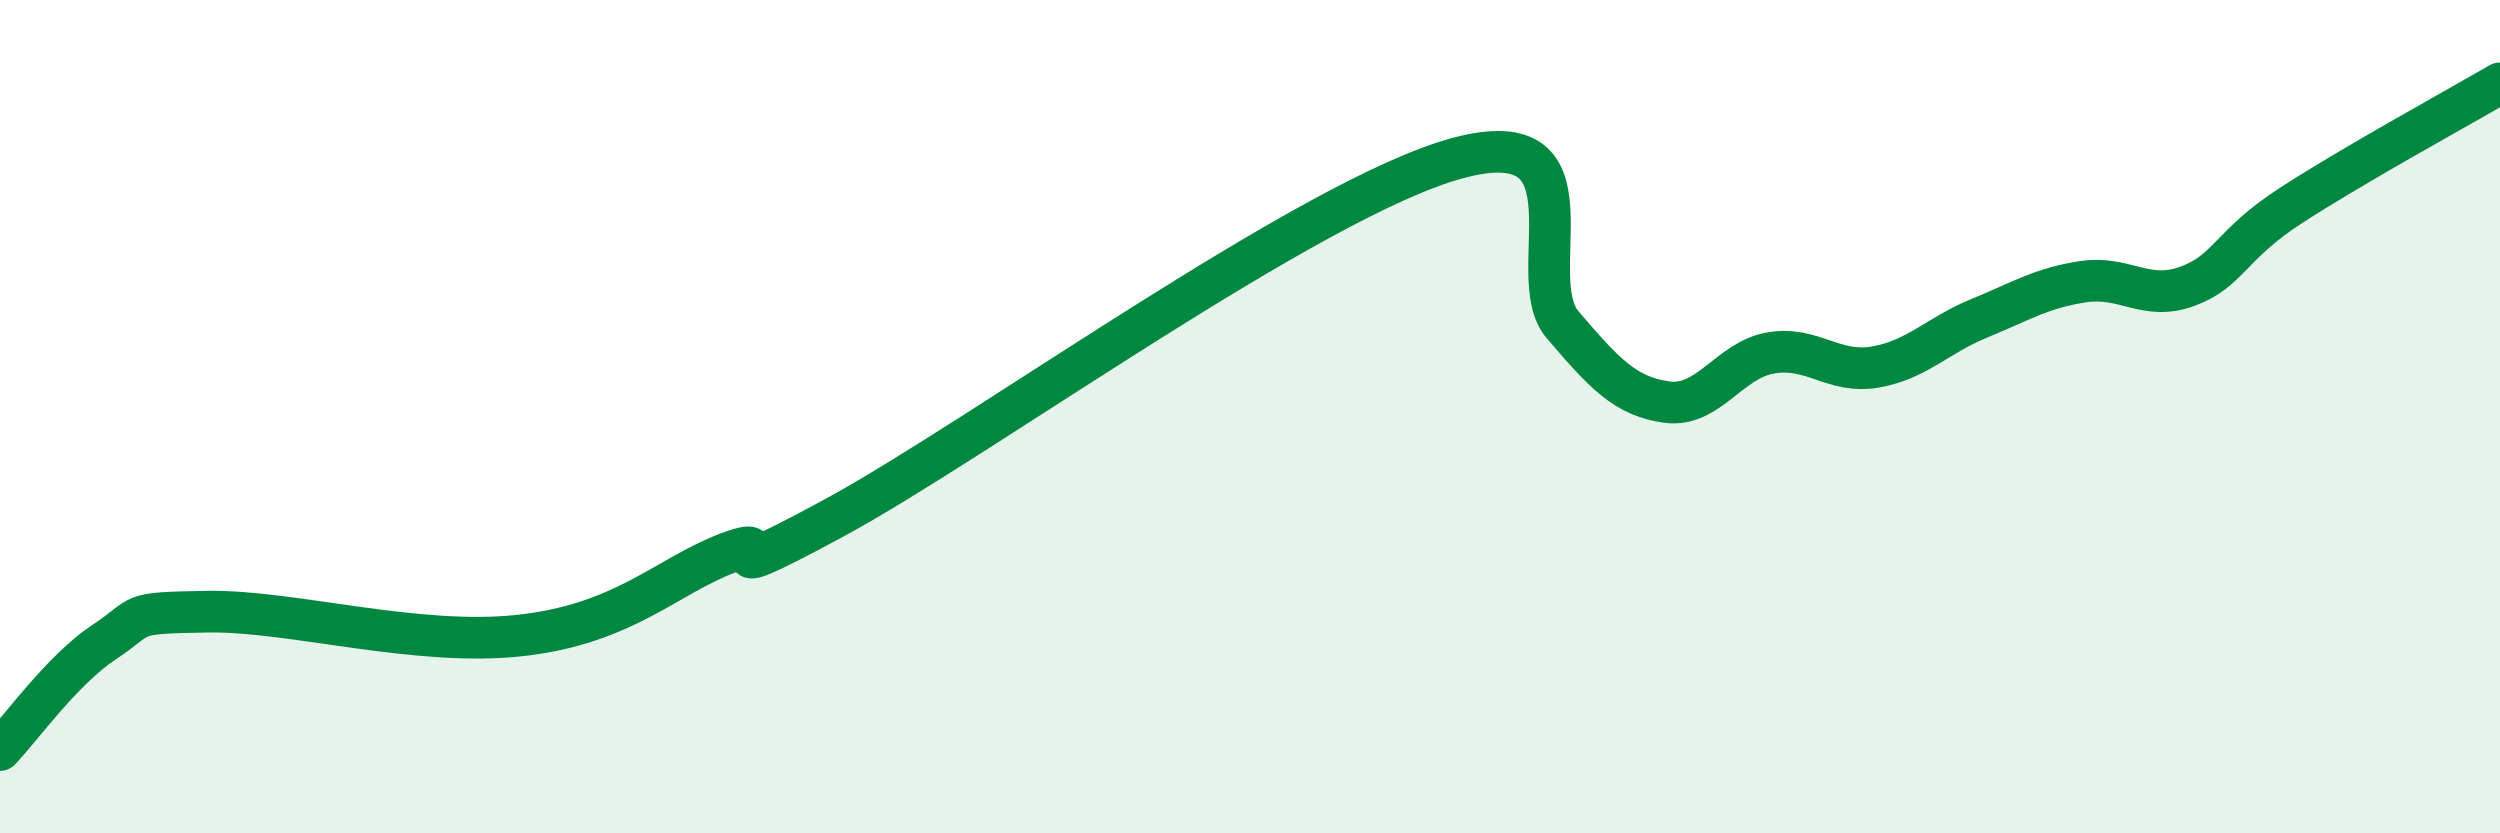 
    <svg width="60" height="20" viewBox="0 0 60 20" xmlns="http://www.w3.org/2000/svg">
      <path
        d="M 0,18 C 0.5,17.48 1.5,16.07 2.5,15.41 C 3.5,14.75 3,14.71 5,14.68 C 7,14.65 10,15.53 12.5,15.25 C 15,14.97 16,13.82 17.5,13.26 C 19,12.7 16.5,14.33 20,12.44 C 23.5,10.55 31.5,4.72 35,3.79 C 38.5,2.86 36.5,6.62 37.5,7.79 C 38.5,8.96 39,9.51 40,9.65 C 41,9.79 41.5,8.64 42.5,8.47 C 43.5,8.3 44,8.98 45,8.81 C 46,8.64 46.5,8.05 47.5,7.64 C 48.5,7.23 49,6.91 50,6.76 C 51,6.61 51.5,7.24 52.5,6.87 C 53.5,6.5 53.5,5.89 55,4.92 C 56.5,3.95 59,2.58 60,2L60 20L0 20Z"
        fill="#008740"
        opacity="0.1"
        stroke-linecap="round"
        stroke-linejoin="round"
      />
      <path
        d="M 0,18 C 0.5,17.48 1.5,16.07 2.5,15.41 C 3.5,14.75 3,14.71 5,14.68 C 7,14.65 10,15.53 12.5,15.25 C 15,14.97 16,13.82 17.5,13.26 C 19,12.7 16.5,14.33 20,12.44 C 23.5,10.55 31.5,4.72 35,3.79 C 38.5,2.86 36.5,6.62 37.5,7.79 C 38.5,8.96 39,9.51 40,9.65 C 41,9.79 41.5,8.64 42.5,8.47 C 43.5,8.3 44,8.98 45,8.81 C 46,8.64 46.5,8.05 47.5,7.64 C 48.5,7.23 49,6.91 50,6.76 C 51,6.61 51.5,7.24 52.5,6.87 C 53.5,6.5 53.5,5.89 55,4.92 C 56.5,3.95 59,2.58 60,2"
        stroke="#008740"
        stroke-width="1"
        fill="none"
        stroke-linecap="round"
        stroke-linejoin="round"
      />
    </svg>
  